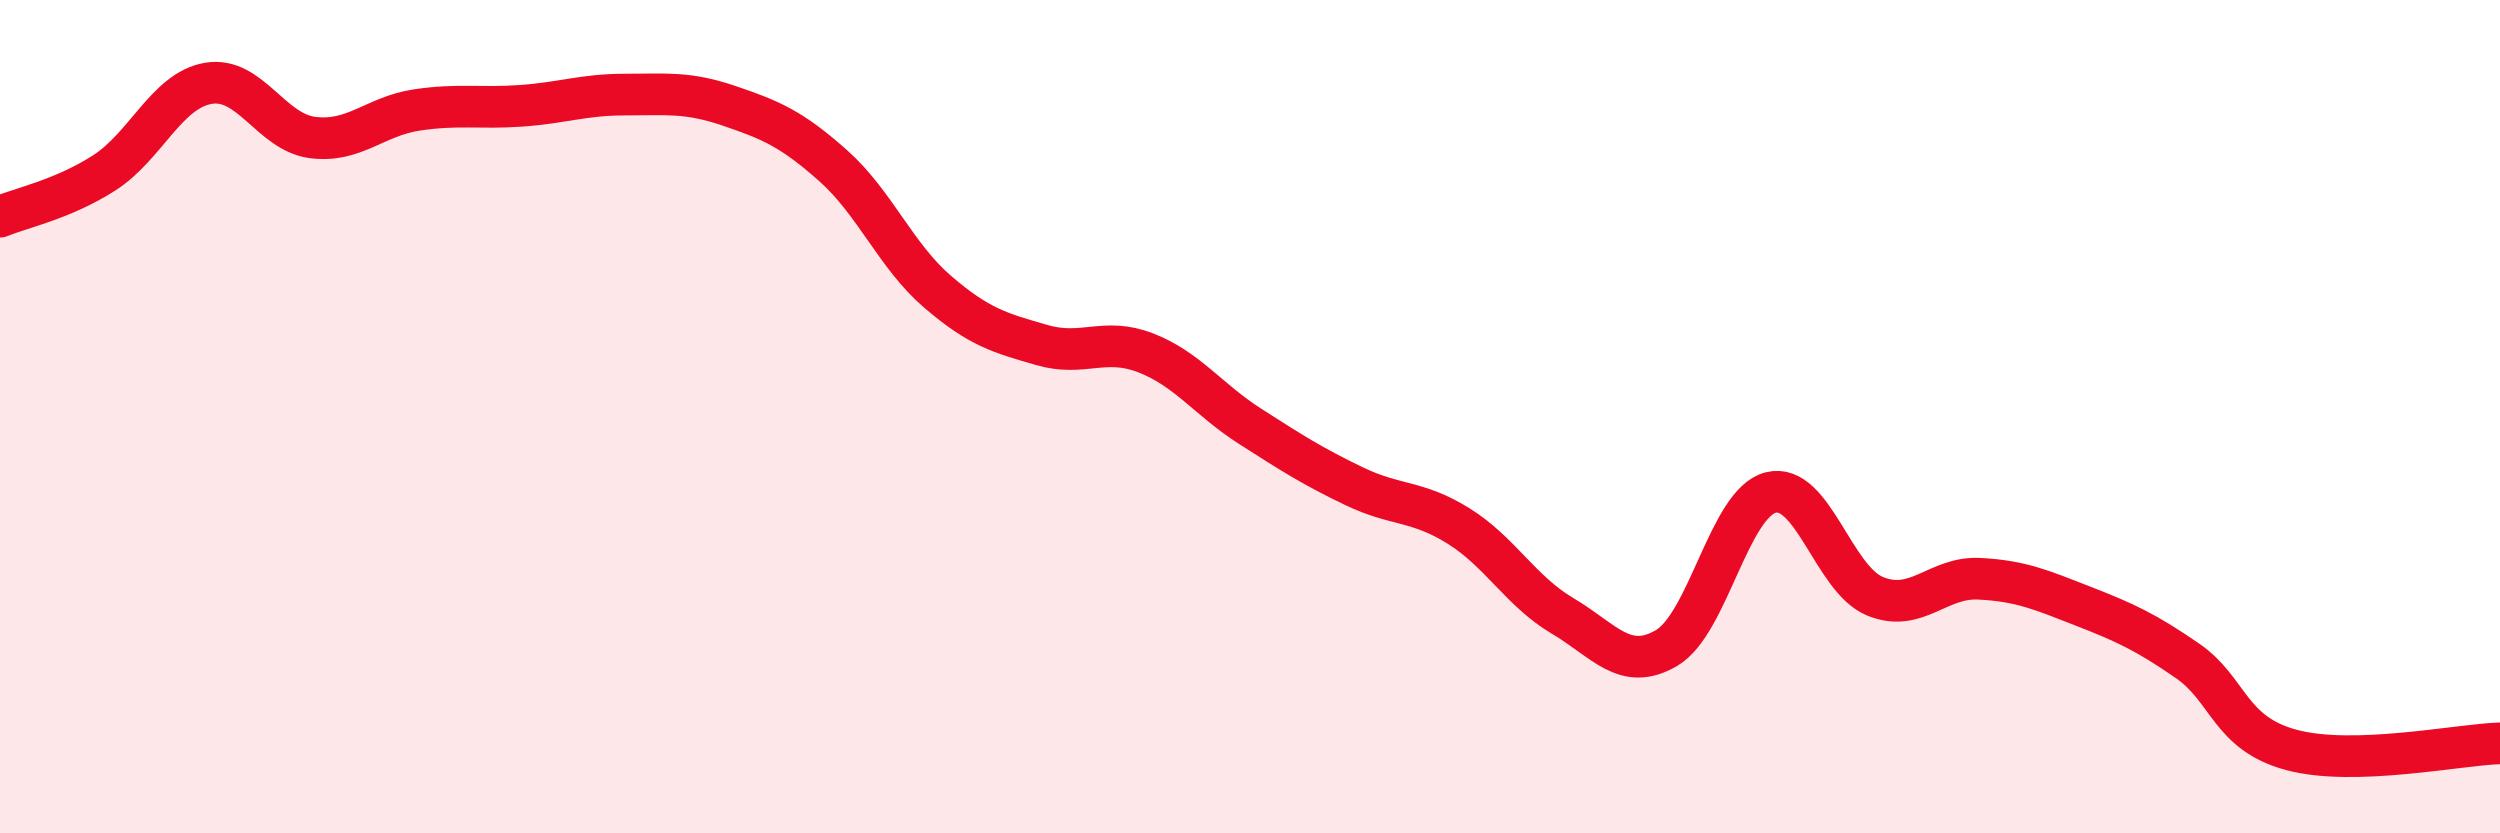 
    <svg width="60" height="20" viewBox="0 0 60 20" xmlns="http://www.w3.org/2000/svg">
      <path
        d="M 0,5.2 C 0.5,4.99 1.5,4.79 2.5,4.15 C 3.5,3.51 4,2.17 5,2 C 6,1.83 6.5,3.17 7.5,3.3 C 8.5,3.43 9,2.79 10,2.64 C 11,2.49 11.5,2.61 12.5,2.54 C 13.5,2.47 14,2.27 15,2.27 C 16,2.27 16.5,2.2 17.5,2.54 C 18.5,2.88 19,3.09 20,3.98 C 21,4.87 21.5,6.14 22.5,7 C 23.5,7.86 24,7.99 25,8.28 C 26,8.57 26.5,8.08 27.5,8.47 C 28.5,8.86 29,9.59 30,10.23 C 31,10.87 31.5,11.19 32.5,11.67 C 33.5,12.15 34,12 35,12.62 C 36,13.24 36.5,14.19 37.5,14.78 C 38.5,15.37 39,16.14 40,15.55 C 41,14.96 41.5,12.07 42.5,11.82 C 43.5,11.57 44,13.9 45,14.31 C 46,14.72 46.5,13.84 47.5,13.89 C 48.5,13.94 49,14.16 50,14.55 C 51,14.94 51.5,15.17 52.5,15.86 C 53.5,16.55 53.5,17.6 55,18 C 56.5,18.4 59,17.87 60,17.84L60 20L0 20Z"
        fill="#EB0A25"
        opacity="0.1"
        stroke-linecap="round"
        stroke-linejoin="round"
      />
      <path
        d="M 0,5.2 C 0.5,4.99 1.5,4.79 2.5,4.15 C 3.5,3.51 4,2.17 5,2 C 6,1.83 6.5,3.17 7.5,3.3 C 8.5,3.43 9,2.79 10,2.64 C 11,2.49 11.5,2.61 12.5,2.54 C 13.5,2.47 14,2.27 15,2.27 C 16,2.27 16.5,2.2 17.5,2.54 C 18.5,2.88 19,3.09 20,3.98 C 21,4.87 21.5,6.14 22.5,7 C 23.5,7.86 24,7.99 25,8.28 C 26,8.57 26.5,8.08 27.5,8.47 C 28.5,8.86 29,9.59 30,10.23 C 31,10.87 31.5,11.19 32.5,11.67 C 33.5,12.15 34,12 35,12.62 C 36,13.24 36.5,14.19 37.5,14.78 C 38.5,15.37 39,16.14 40,15.55 C 41,14.96 41.5,12.07 42.5,11.82 C 43.5,11.57 44,13.9 45,14.31 C 46,14.72 46.5,13.84 47.5,13.89 C 48.5,13.94 49,14.16 50,14.55 C 51,14.94 51.5,15.17 52.5,15.86 C 53.5,16.55 53.5,17.6 55,18 C 56.5,18.4 59,17.87 60,17.84"
        stroke="#EB0A25"
        stroke-width="1"
        fill="none"
        stroke-linecap="round"
        stroke-linejoin="round"
      />
    </svg>
  